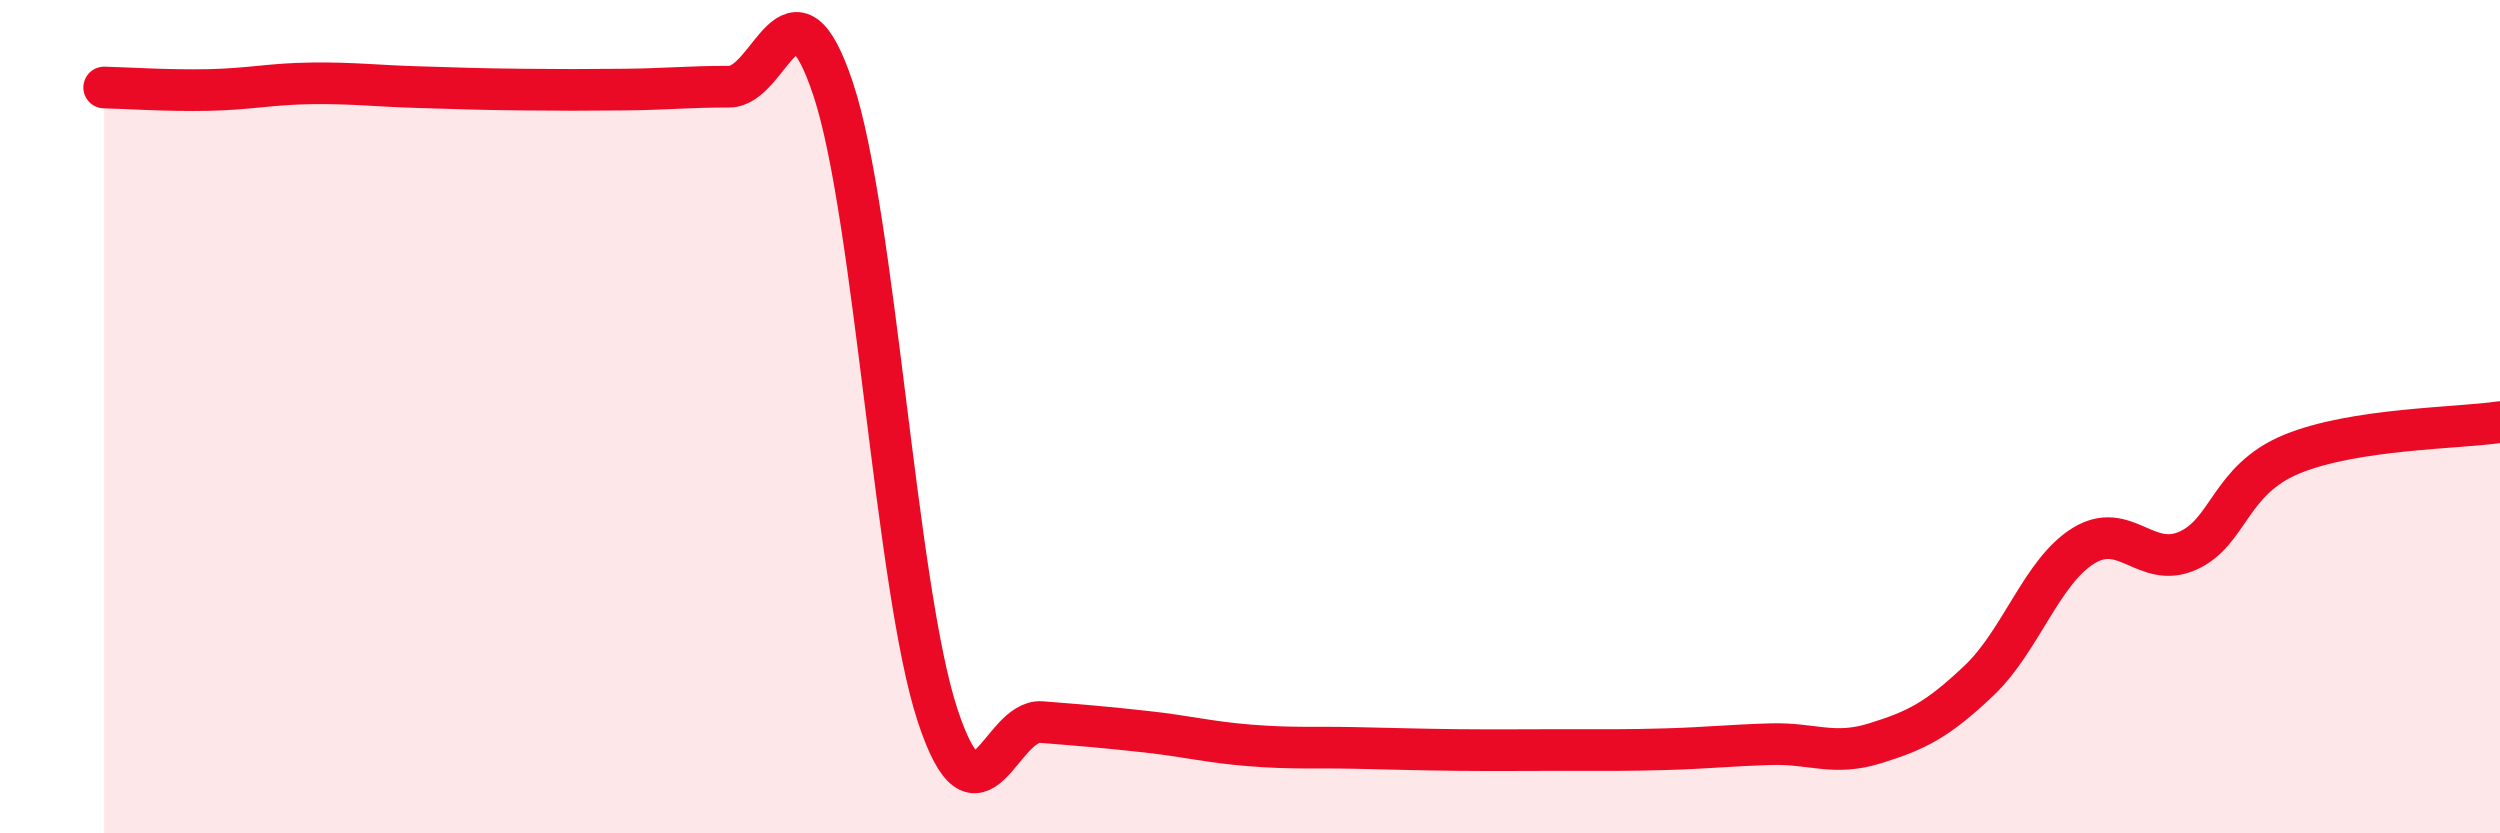 
    <svg width="60" height="20" viewBox="0 0 60 20" xmlns="http://www.w3.org/2000/svg">
      <path
        d="M 2.5,2.1 C 3,2.11 4,2.18 5,2.16 C 6,2.14 6.5,2.01 7.5,2 C 8.5,1.99 9,2.06 10,2.09 C 11,2.12 11.5,2.14 12.5,2.15 C 13.5,2.16 14,2.16 15,2.15 C 16,2.14 16.5,2.08 17.5,2.08 C 18.5,2.08 19,-0.87 20,2.15 C 21,5.17 21.5,14.12 22.5,17.16 C 23.5,20.2 24,17.25 25,17.33 C 26,17.41 26.5,17.45 27.5,17.56 C 28.5,17.67 29,17.81 30,17.89 C 31,17.97 31.5,17.93 32.5,17.95 C 33.5,17.97 34,17.99 35,18 C 36,18.01 36.5,18 37.5,18 C 38.5,18 39,18.01 40,17.98 C 41,17.95 41.5,17.89 42.5,17.86 C 43.5,17.83 44,18.15 45,17.84 C 46,17.53 46.5,17.28 47.5,16.33 C 48.5,15.38 49,13.72 50,13.1 C 51,12.48 51.5,13.66 52.5,13.22 C 53.5,12.78 53.5,11.52 55,10.9 C 56.5,10.28 59,10.28 60,10.13L60 20L2.5 20Z"
        fill="#EB0A25"
        opacity="0.1"
        stroke-linecap="round"
        stroke-linejoin="round"
      />
      <path
        d="M 2.5,2.1 C 3,2.11 4,2.18 5,2.16 C 6,2.14 6.5,2.01 7.5,2 C 8.5,1.99 9,2.06 10,2.09 C 11,2.12 11.5,2.14 12.5,2.15 C 13.5,2.16 14,2.16 15,2.15 C 16,2.14 16.5,2.08 17.5,2.08 C 18.5,2.08 19,-0.87 20,2.15 C 21,5.17 21.5,14.12 22.5,17.16 C 23.5,20.2 24,17.25 25,17.33 C 26,17.41 26.5,17.45 27.5,17.56 C 28.5,17.67 29,17.81 30,17.89 C 31,17.97 31.5,17.93 32.5,17.95 C 33.5,17.97 34,17.99 35,18 C 36,18.01 36.5,18 37.5,18 C 38.5,18 39,18.01 40,17.98 C 41,17.95 41.5,17.89 42.5,17.86 C 43.5,17.83 44,18.15 45,17.84 C 46,17.53 46.5,17.28 47.5,16.33 C 48.5,15.38 49,13.72 50,13.1 C 51,12.48 51.5,13.66 52.5,13.22 C 53.5,12.78 53.5,11.52 55,10.9 C 56.5,10.28 59,10.28 60,10.13"
        stroke="#EB0A25"
        stroke-width="1"
        fill="none"
        stroke-linecap="round"
        stroke-linejoin="round"
      />
    </svg>
  